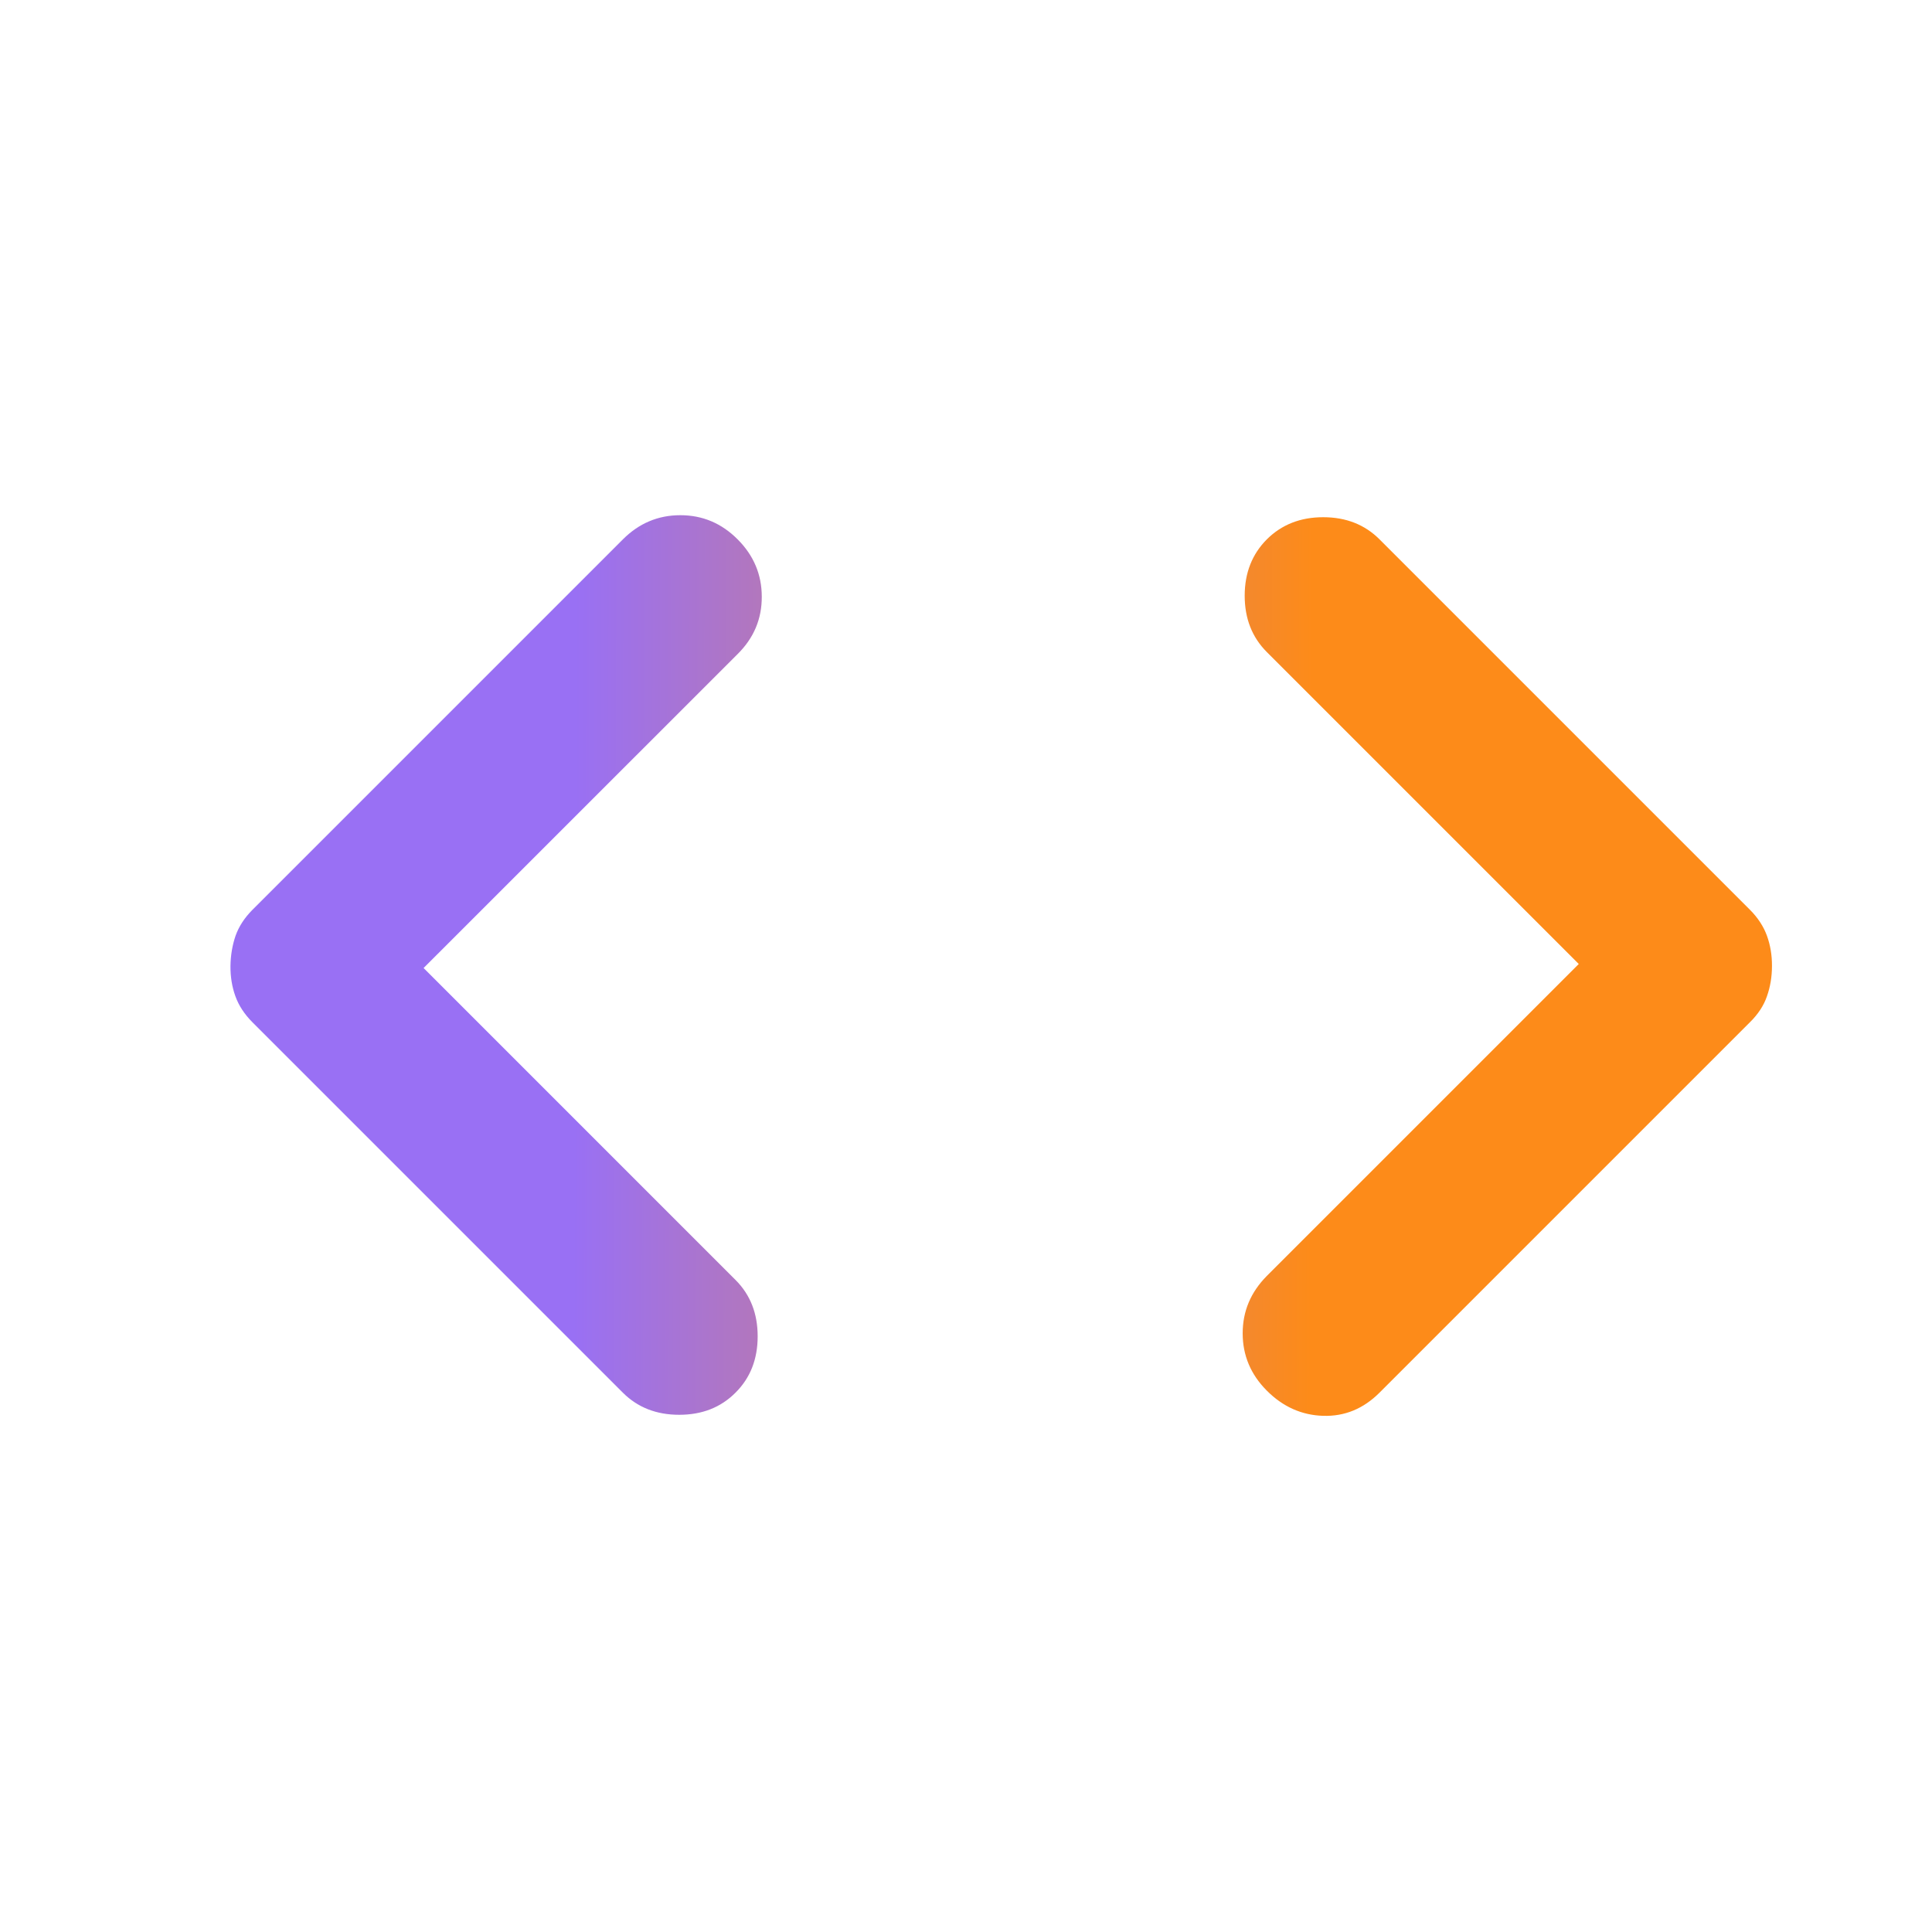 <svg width="24" height="24" viewBox="0 0 24 24" fill="none" xmlns="http://www.w3.org/2000/svg">
<path d="M5.262 12.025L9.137 15.9C9.321 16.084 9.412 16.317 9.412 16.6C9.412 16.884 9.321 17.117 9.137 17.3C8.954 17.484 8.721 17.575 8.437 17.575C8.154 17.575 7.921 17.484 7.737 17.3L3.137 12.7C3.037 12.6 2.966 12.492 2.924 12.375C2.882 12.259 2.862 12.134 2.863 12C2.865 11.867 2.886 11.742 2.926 11.625C2.967 11.509 3.038 11.4 3.138 11.3L7.738 6.7C7.938 6.5 8.176 6.4 8.451 6.4C8.727 6.4 8.964 6.5 9.163 6.7C9.363 6.9 9.463 7.138 9.463 7.413C9.464 7.689 9.364 7.926 9.163 8.125L5.262 12.025ZM19.612 11.975L15.737 8.1C15.554 7.917 15.462 7.684 15.462 7.4C15.462 7.117 15.554 6.884 15.737 6.7C15.921 6.517 16.154 6.425 16.437 6.425C16.721 6.425 16.954 6.517 17.137 6.7L21.737 11.3C21.837 11.4 21.908 11.509 21.95 11.625C21.992 11.742 22.013 11.867 22.012 12C22.012 12.134 21.991 12.259 21.95 12.375C21.91 12.492 21.839 12.6 21.737 12.7L17.137 17.3C16.937 17.5 16.704 17.596 16.437 17.588C16.171 17.58 15.937 17.476 15.737 17.275C15.537 17.075 15.437 16.837 15.437 16.563C15.437 16.289 15.537 16.052 15.737 15.85L19.612 11.975Z" fill="url(#paint0_linear_8793_1904)"/>
<defs>
<linearGradient id="paint0_linear_8793_1904" x1="15.055" y1="431.57" x2="5.899" y2="431.543" gradientUnits="userSpaceOnUse">
<stop stop-color="#FD8B19"/>
<stop offset="1" stop-color="#9970F4"/>
</linearGradient>
</defs>
</svg>
